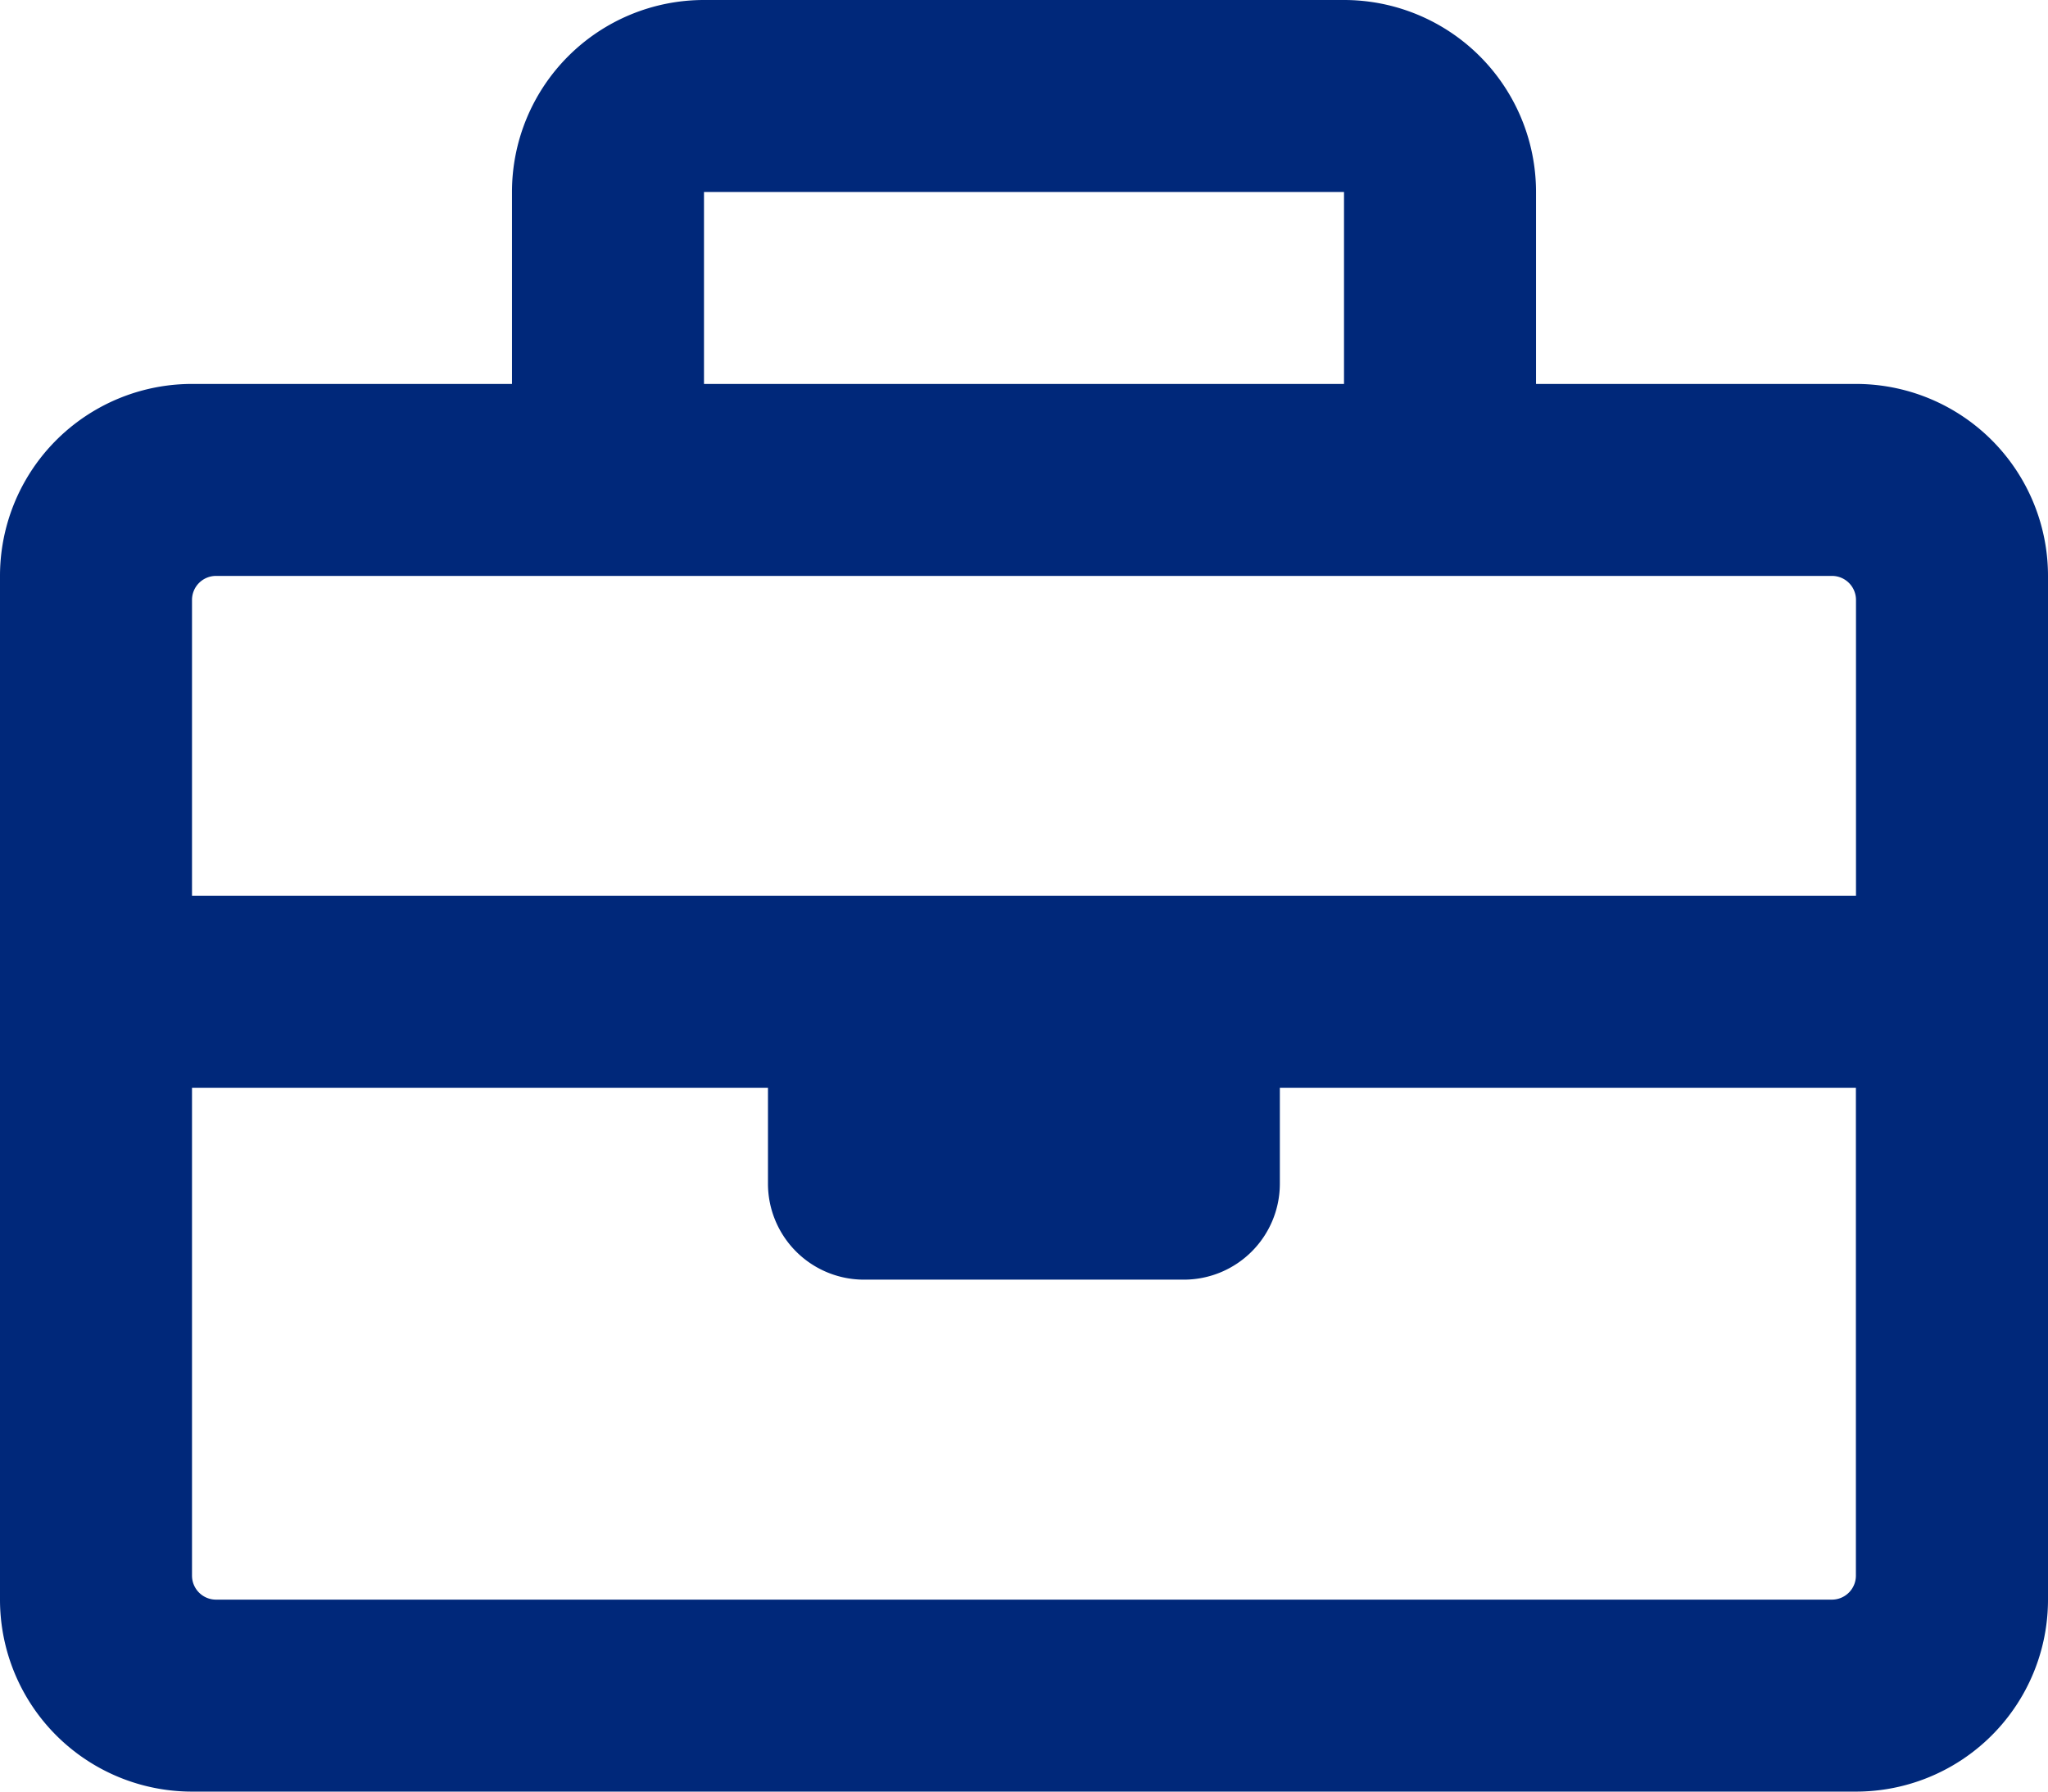 <svg xmlns="http://www.w3.org/2000/svg" width="22.857" height="20" viewBox="0 0 22.857 20">
  <path id="test" d="M20.714,36.286H17.143V34.143A2.143,2.143,0,0,0,15,32H7.857a2.143,2.143,0,0,0-2.143,2.143v2.143H2.143A2.143,2.143,0,0,0,0,38.429V49.857A2.143,2.143,0,0,0,2.143,52H20.714a2.143,2.143,0,0,0,2.143-2.143V38.429A2.143,2.143,0,0,0,20.714,36.286ZM7.857,34.143H15v2.143H7.857ZM2.411,38.429H20.446a.268.268,0,0,1,.268.268V42H2.143V38.7A.268.268,0,0,1,2.411,38.429ZM20.446,49.857H2.411a.268.268,0,0,1-.268-.268V44.143H8.571v1.071a1.072,1.072,0,0,0,1.071,1.071h3.571a1.072,1.072,0,0,0,1.071-1.071V44.143h6.429v5.446A.268.268,0,0,1,20.446,49.857Z" transform="translate(0 -32)" fill="#00287a"/>
</svg>
